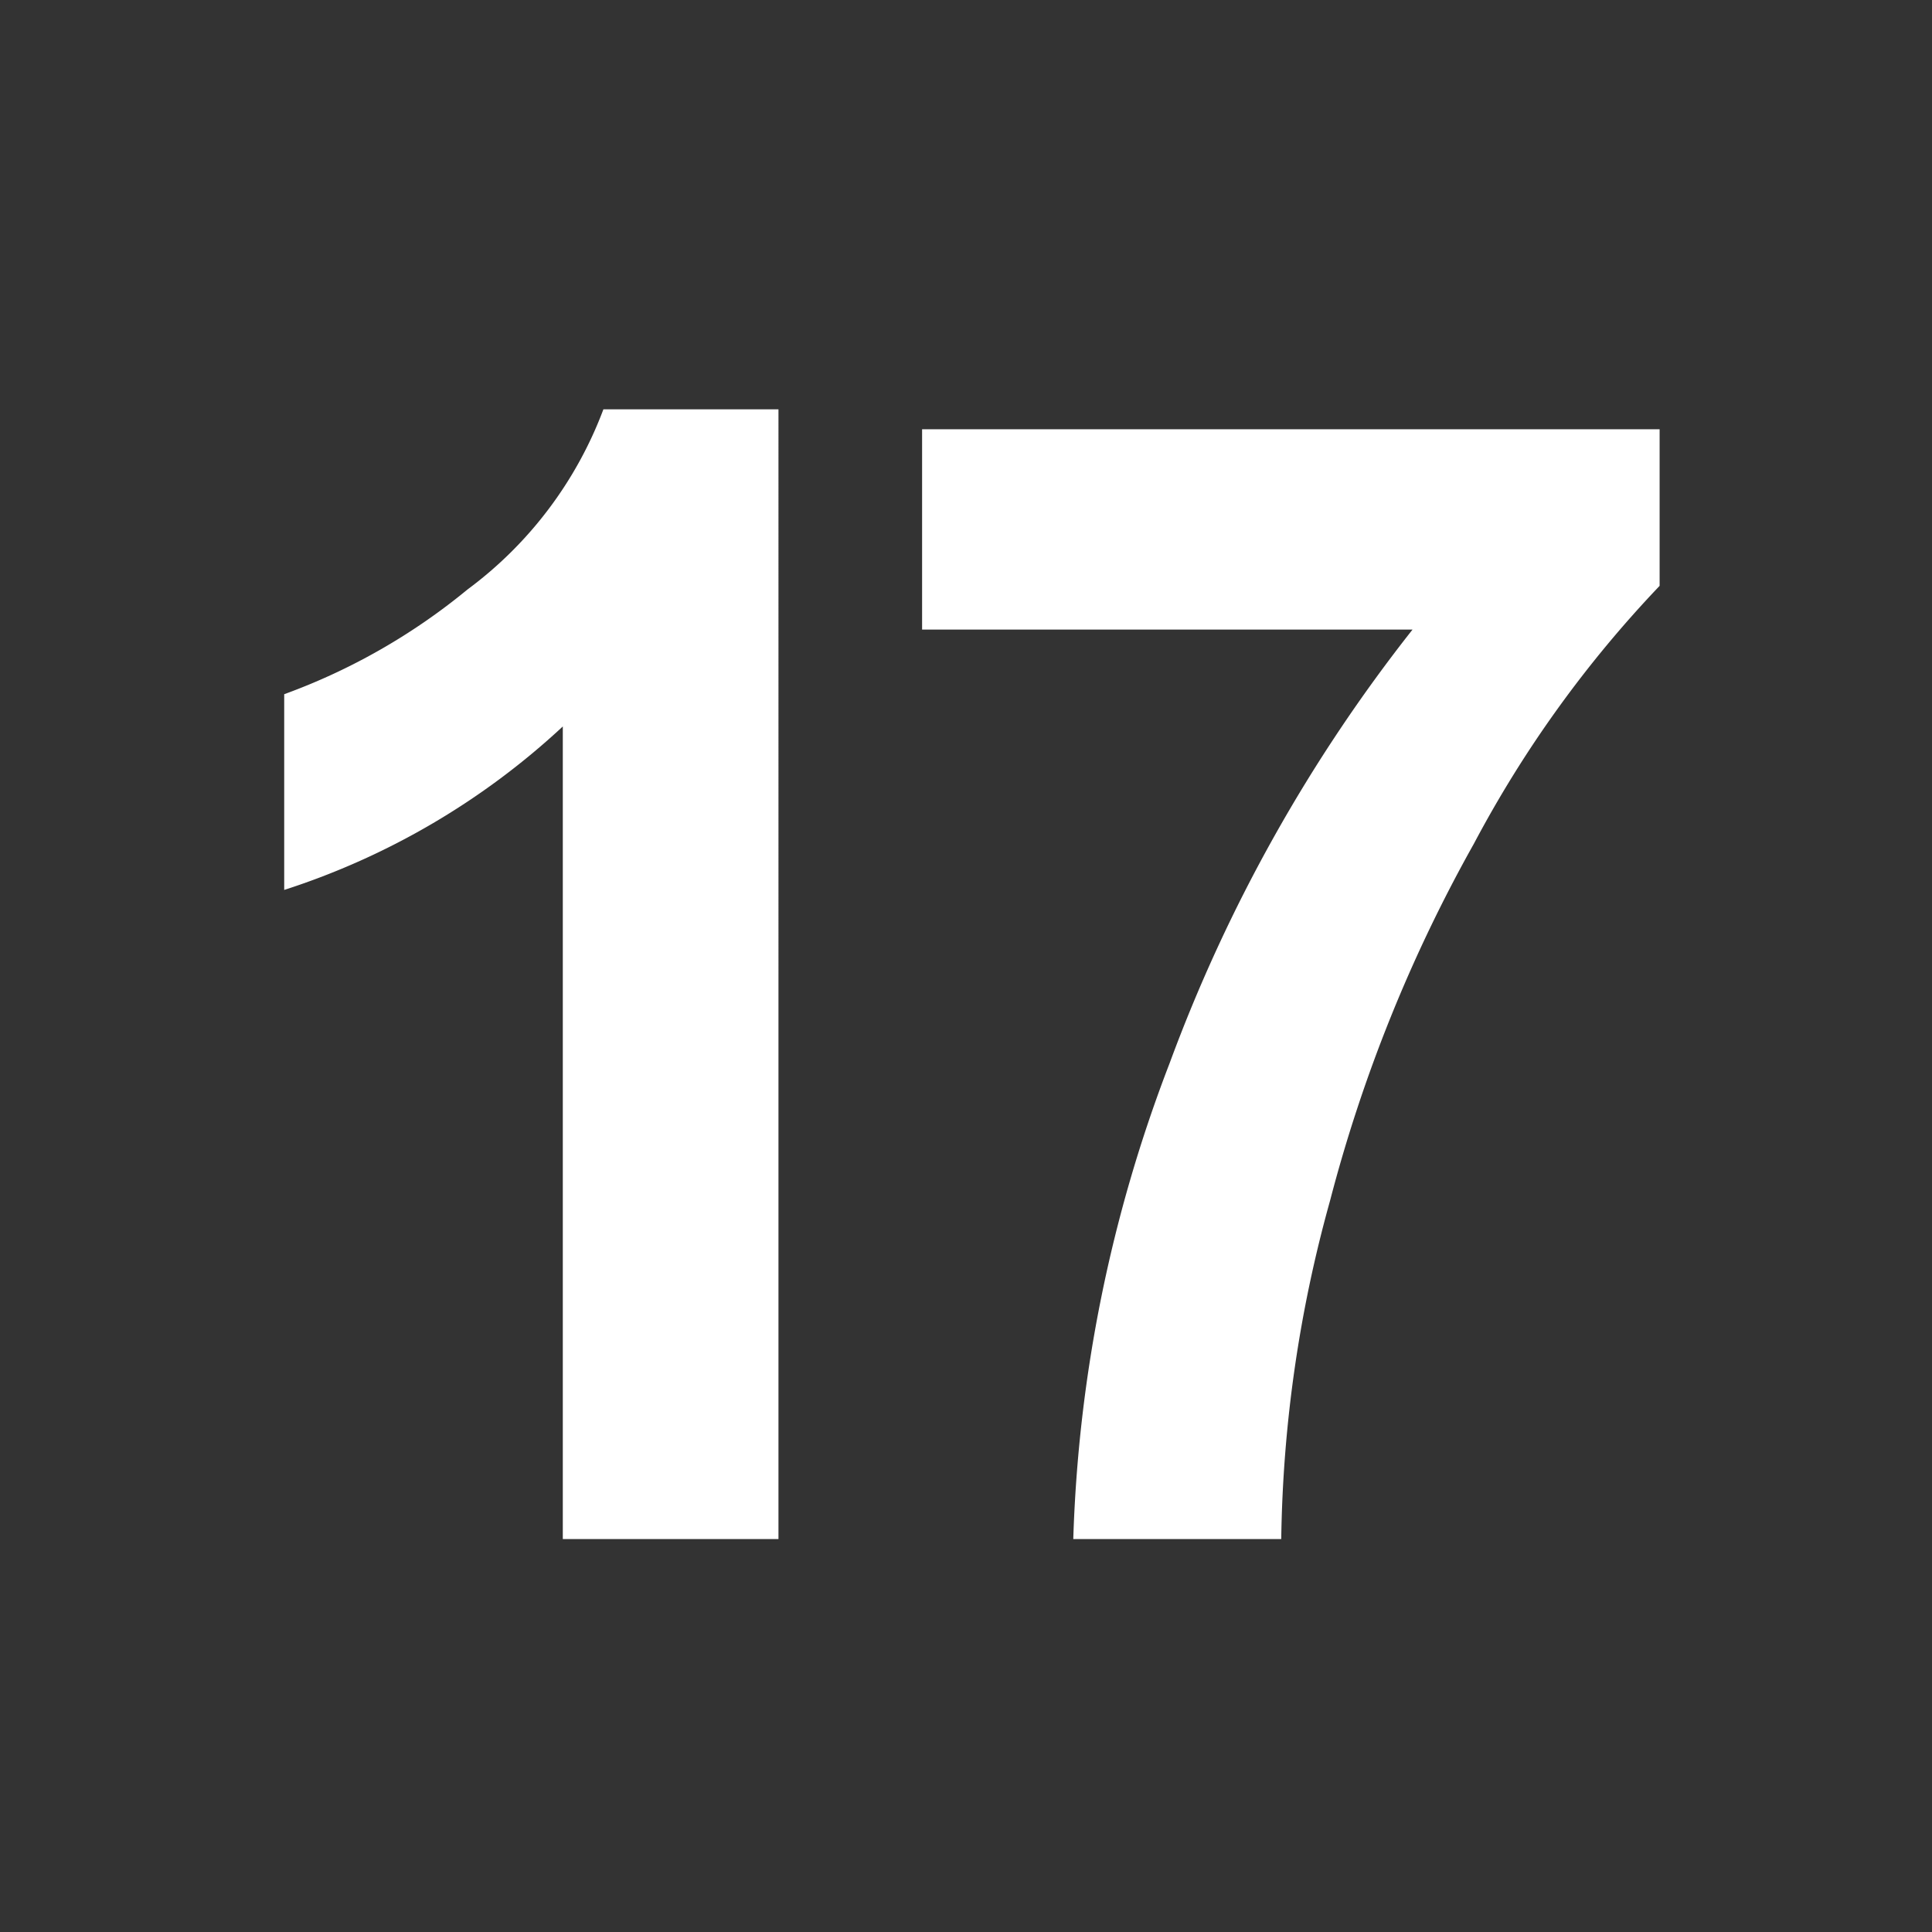 <svg id="_17.svg" data-name="17.svg" xmlns="http://www.w3.org/2000/svg" width="59" height="59" viewBox="0 0 59 59">
  <rect x="0" y="0" width="59" height="59" fill="#333333" stroke="none"/>
  <defs>
    <style>
      .cls-1 {
        fill-opacity: 0;
      }

      .cls-2 {
        fill: #fff;
        fill-rule: evenodd;
      }
    </style>
  </defs>
  <circle id="Ellipse_1_copy" data-name="Ellipse 1 copy" class="cls-1" cx="29.5" cy="29.5" r="29.5"/>
  <path id="_17" data-name="17" class="cls-2" d="M23.771,12.5H18.427A12.155,12.155,0,0,1,14.279,18a19.05,19.05,0,0,1-5.6,3.2v5.977a22.708,22.708,0,0,0,8.508-4.992V47h6.586V12.5Zm19.365,6.727a48.427,48.427,0,0,0-7.418,13.242A44.141,44.141,0,0,0,32.776,47h6.351a40.458,40.458,0,0,1,1.488-10.324,45.919,45.919,0,0,1,4.395-10.91,35.429,35.429,0,0,1,5.672-7.875V13.109H28.159v6.117H43.136Z"/>
</svg>
